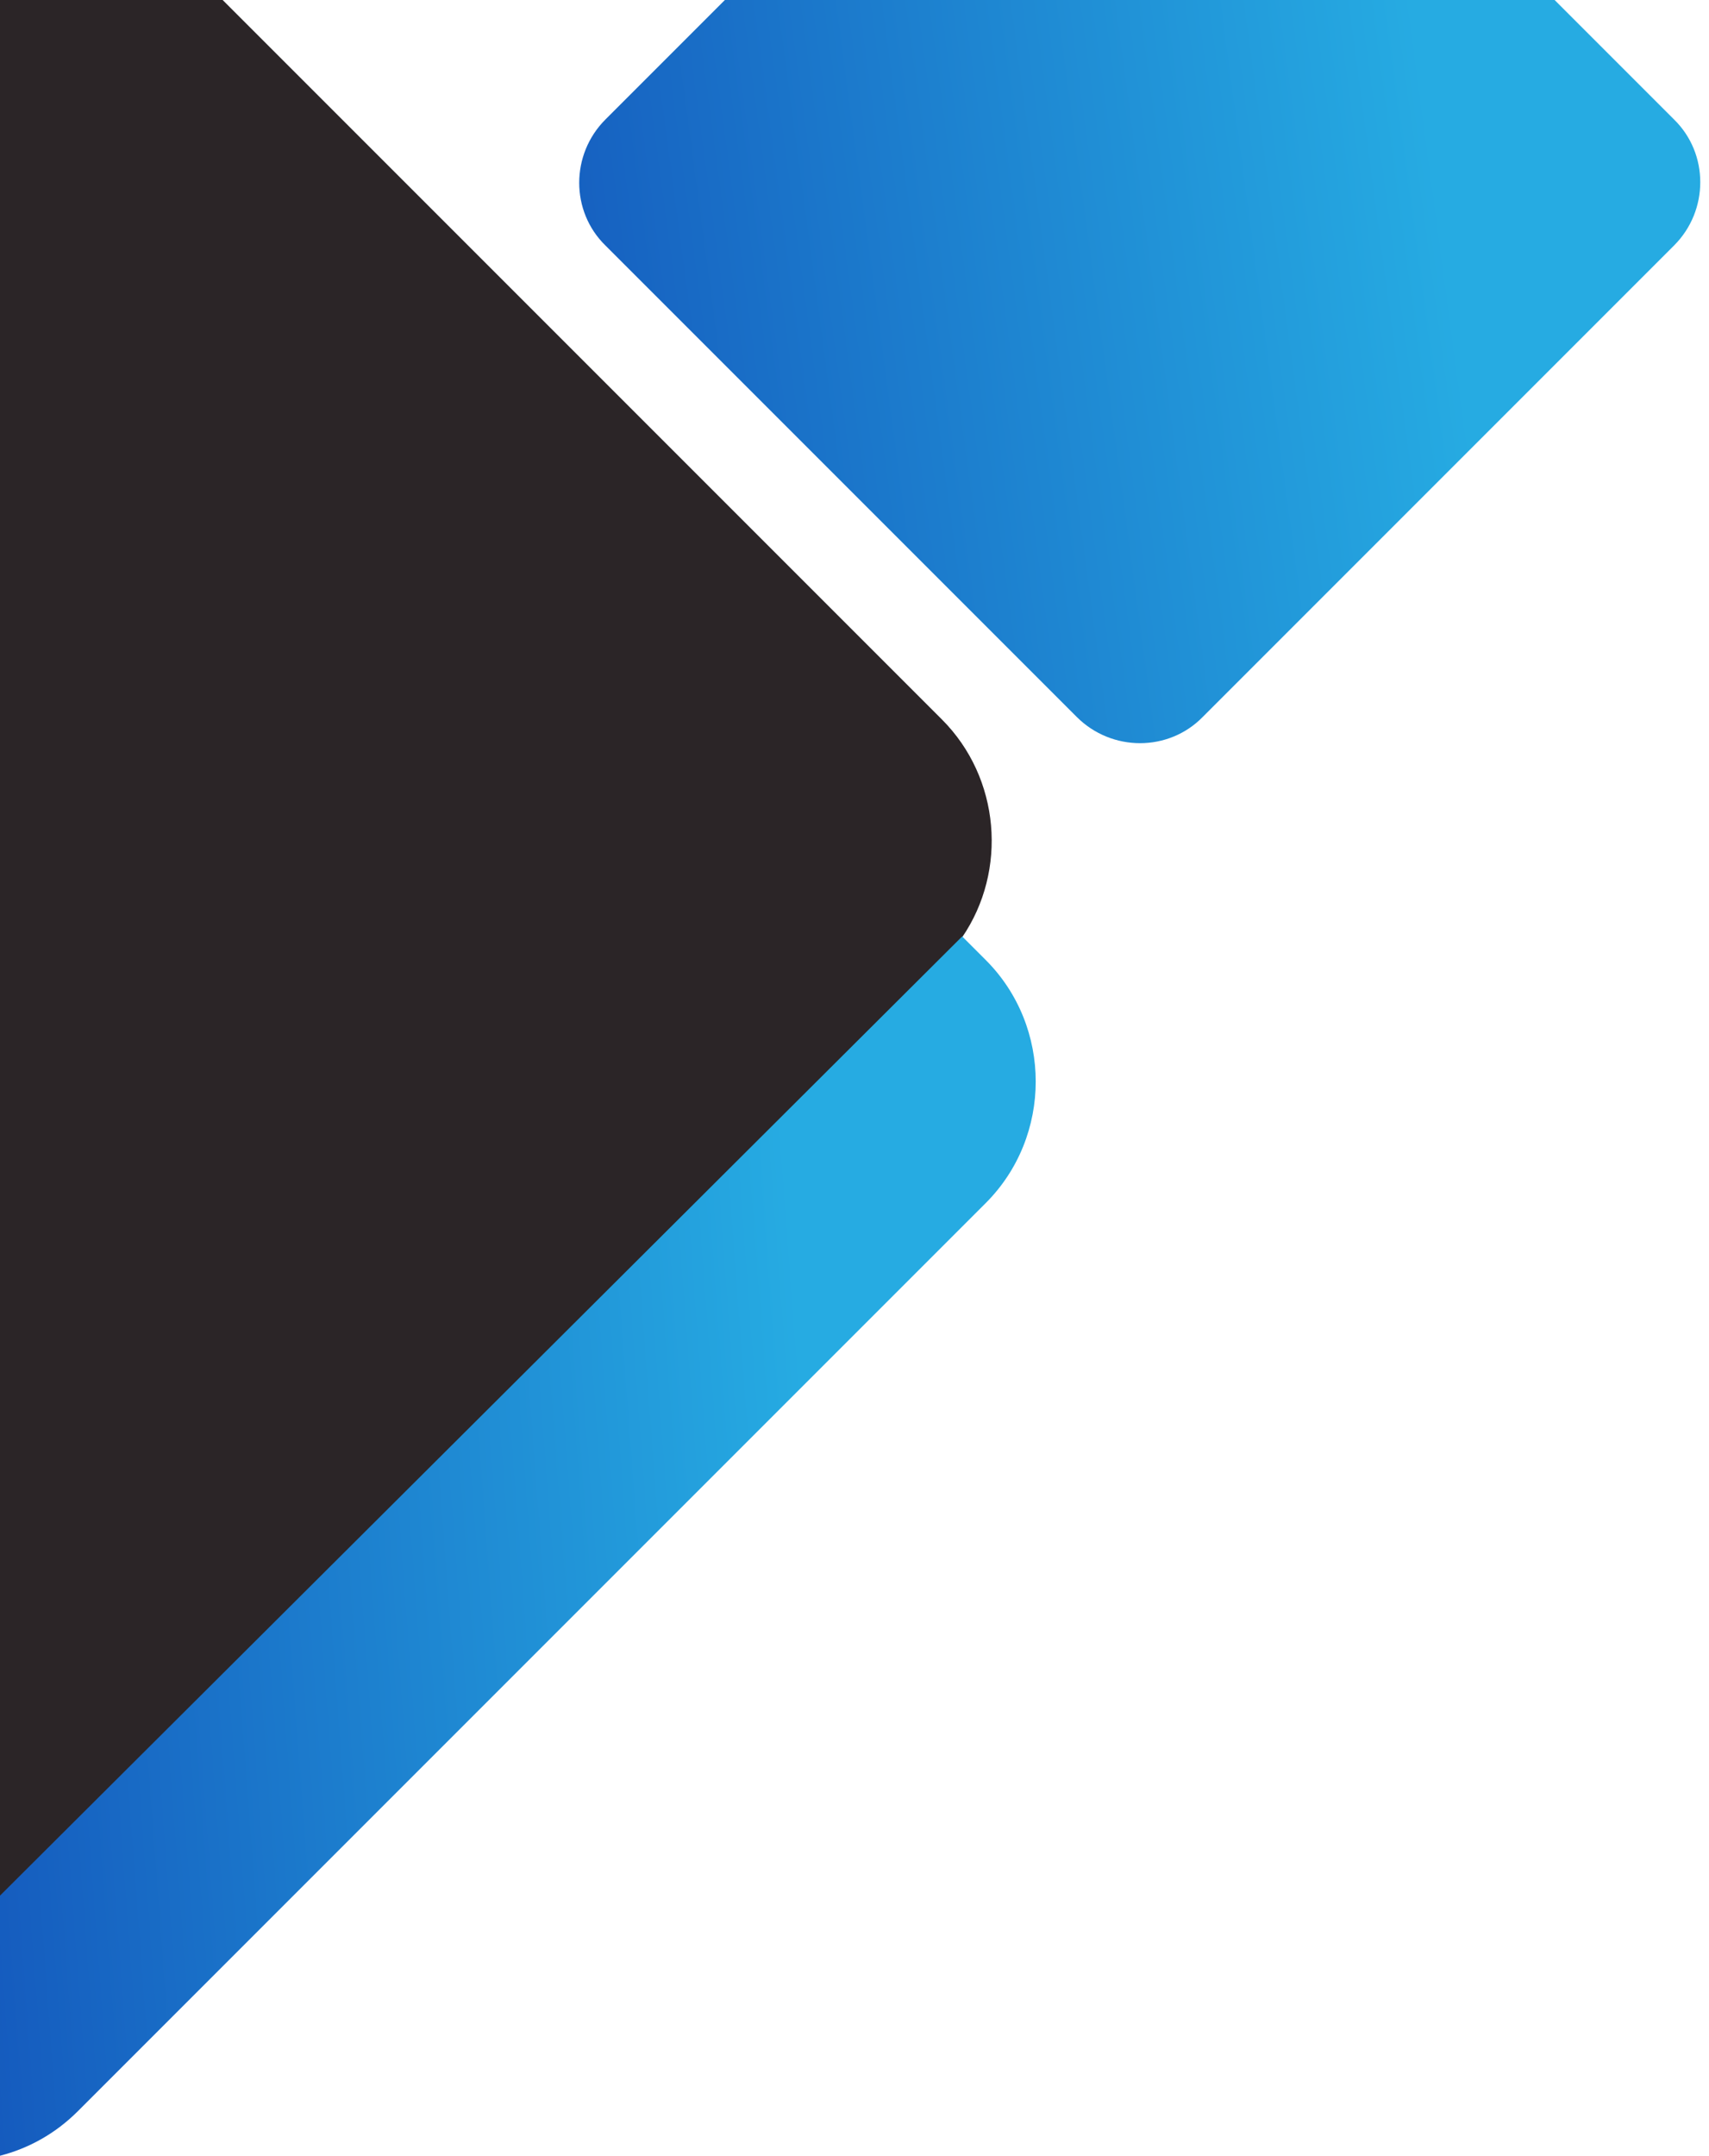 <?xml version="1.0" encoding="UTF-8"?><svg xmlns="http://www.w3.org/2000/svg" xmlns:xlink="http://www.w3.org/1999/xlink" clip-rule="evenodd" fill-rule="evenodd" height="2652.0" image-rendering="optimizeQuality" preserveAspectRatio="xMidYMid meet" shape-rendering="geometricPrecision" text-rendering="geometricPrecision" version="1.0" viewBox="454.0 174.0 2103.0 2652.0" width="2103.0" zoomAndPan="magnify"><defs><linearGradient gradientUnits="userSpaceOnUse" id="a" x1="1121" x2="2249" xlink:actuate="onLoad" xlink:show="other" xlink:type="simple" xmlns:xlink="http://www.w3.org/1999/xlink" y1="749" y2="598"><stop offset="0" stop-color="#155bbe"/><stop offset="1" stop-color="#26abe2"/></linearGradient><linearGradient gradientUnits="userSpaceOnUse" id="b" x1="406" x2="1460" xlink:actuate="onLoad" xlink:href="#a" xlink:show="other" xlink:type="simple" xmlns:xlink="http://www.w3.org/1999/xlink" y1="2185" y2="2106"/></defs><g><g><path d="M2367 174l-1021 0 -147 147c-43,43 -43,113 0,155l580 580c43,43 113,43 155,0l580 -580c43,-43 43,-113 0,-155l-147 -147z" fill="url(#a)"/><g id="change1_1"><path d="M454 183l0 2324c15,-9 29,-20 42,-32l1117 -1117c10,-10 18,-20 25,-31 56,-82 47,-196 -25,-268l-885 -885 -274 0 0 9z" fill="#2b2527"/></g><path d="M454 2507l0 319c35,-9 68,-27 96,-55l1117 -1117c82,-82 82,-217 0,-299l-29 -29 -1184 1180z" fill="url(#b)"/></g></g></svg>